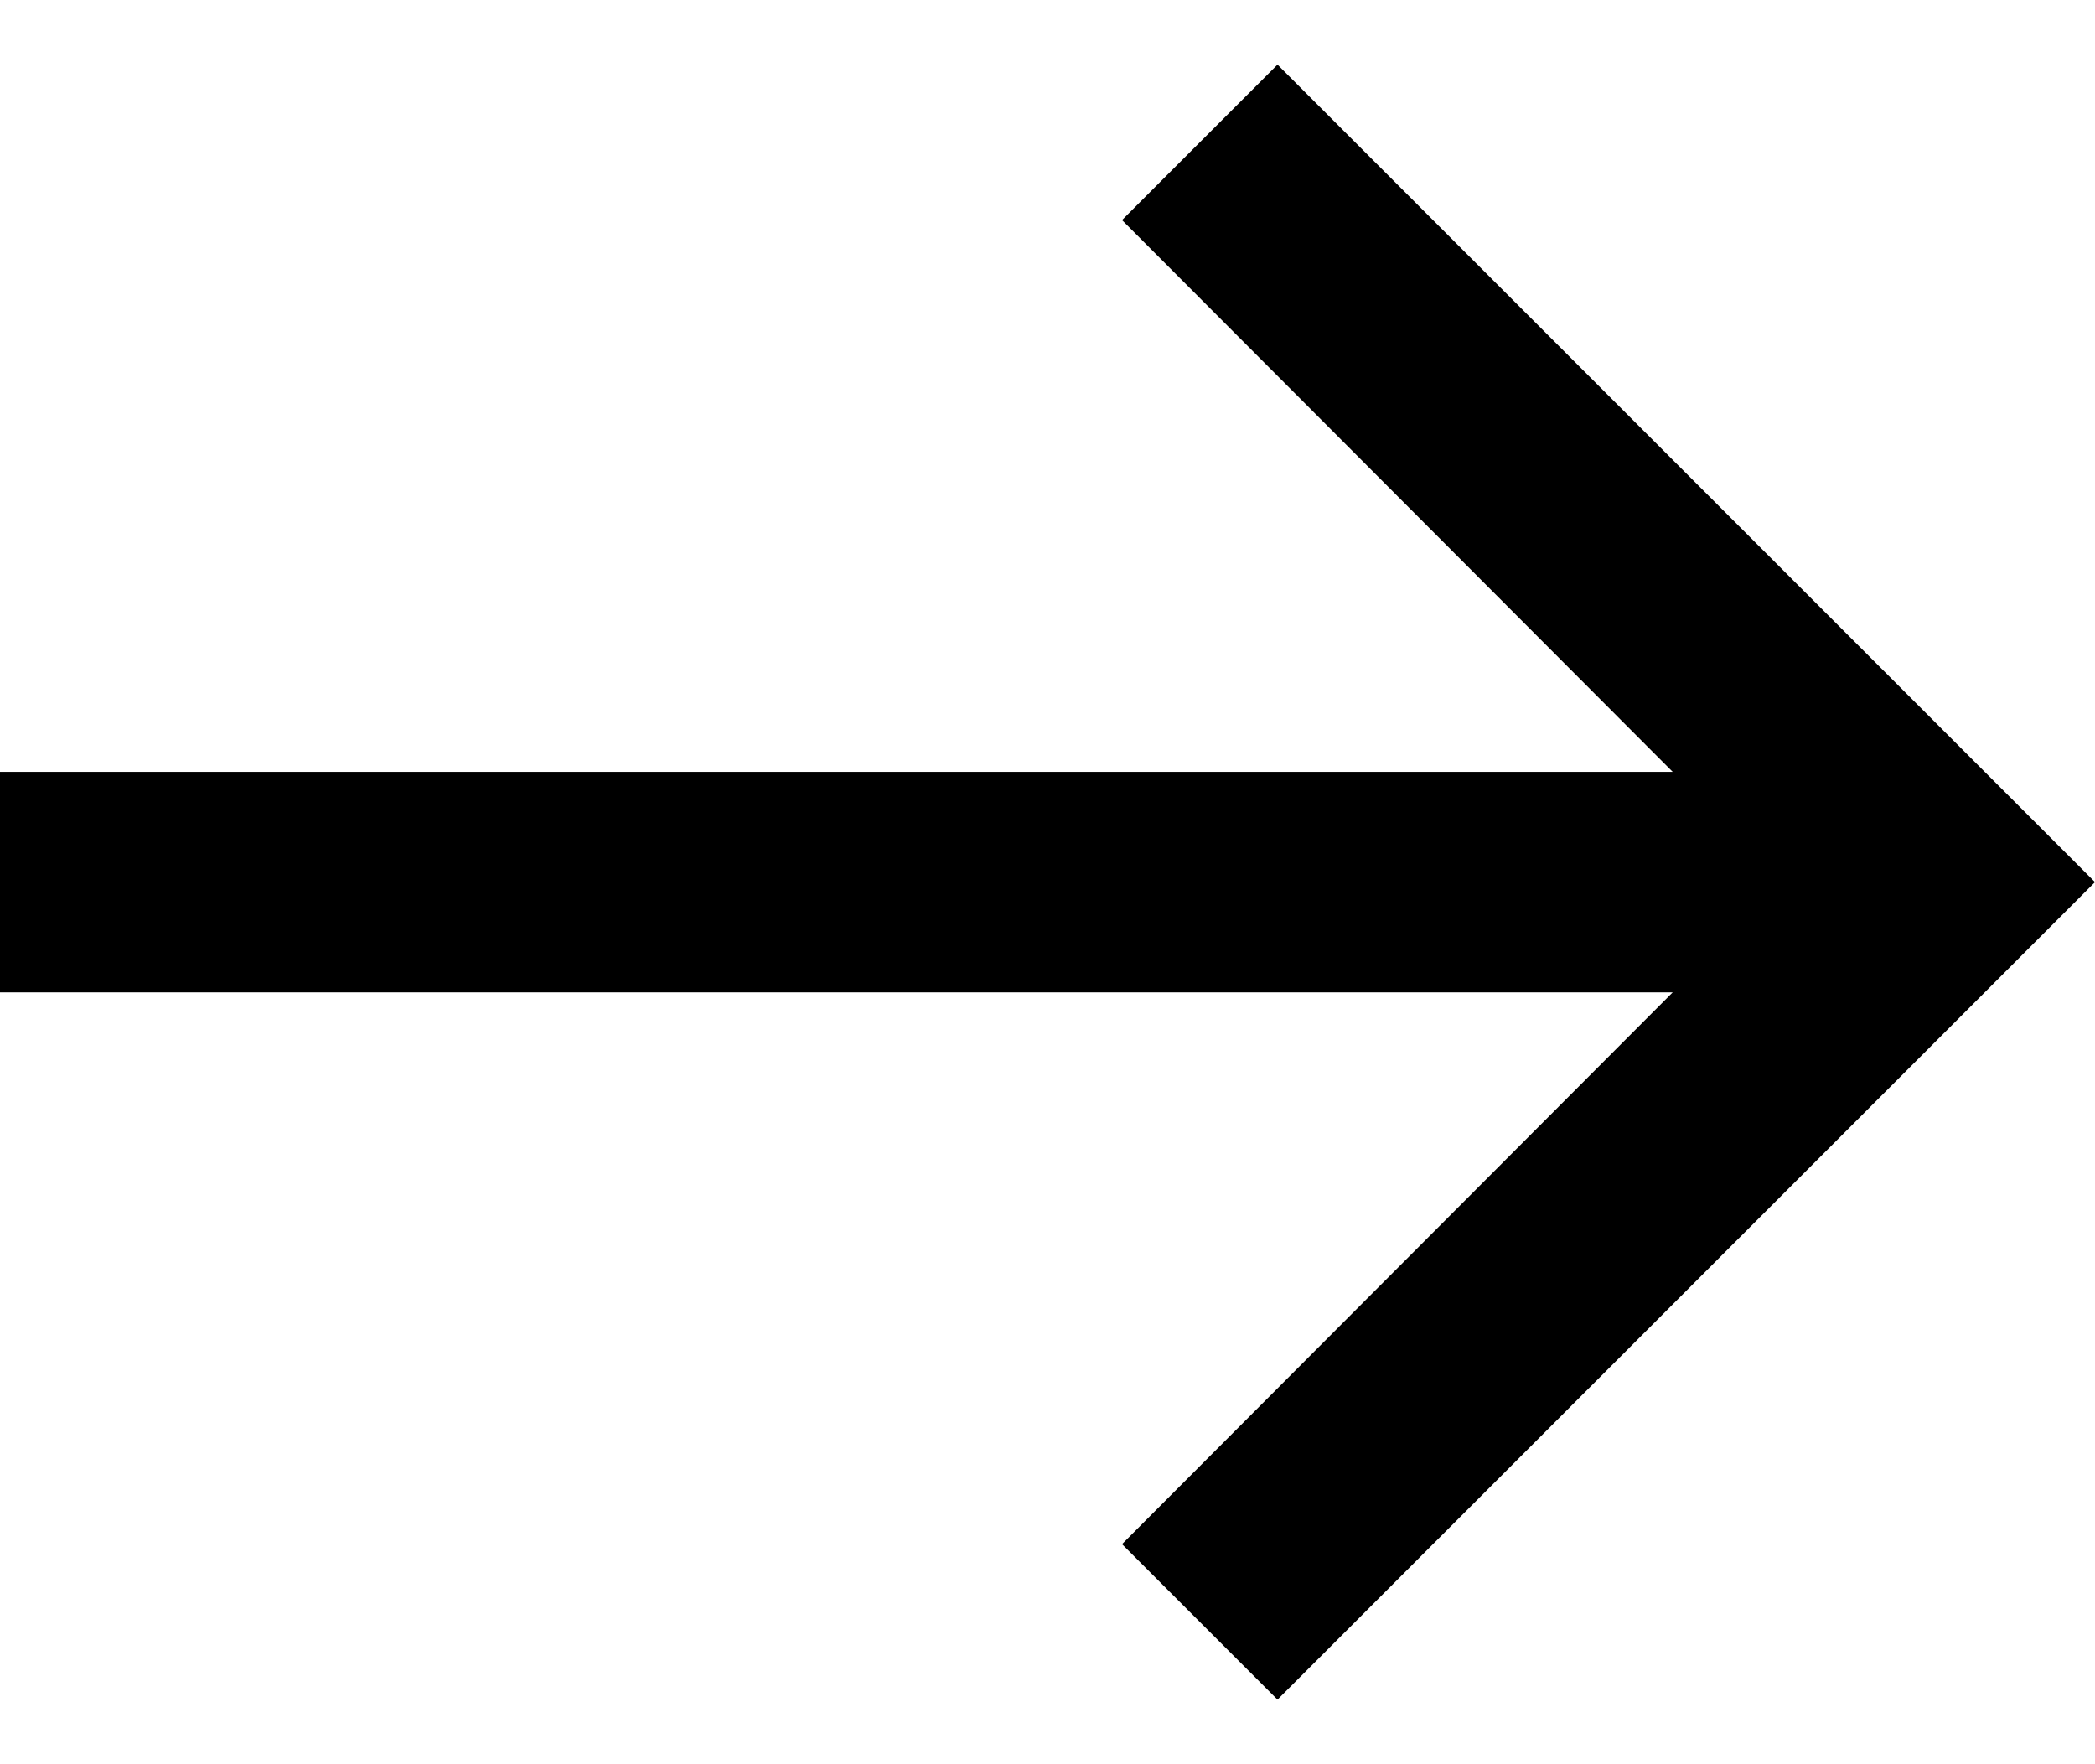 <svg class="svg-link-ico_inner" width="19" height="16" viewBox="0 0 19 16" fill="none" xmlns="http://www.w3.org/2000/svg">
<path d="M15.17 7L10.176 1.996L11.586 0.586L19 8L11.586 15.414L10.176 14.004L15.17 9L-7.35594e-07 9L-5.60748e-07 7L15.17 7Z" fill="black"/>
</svg>

